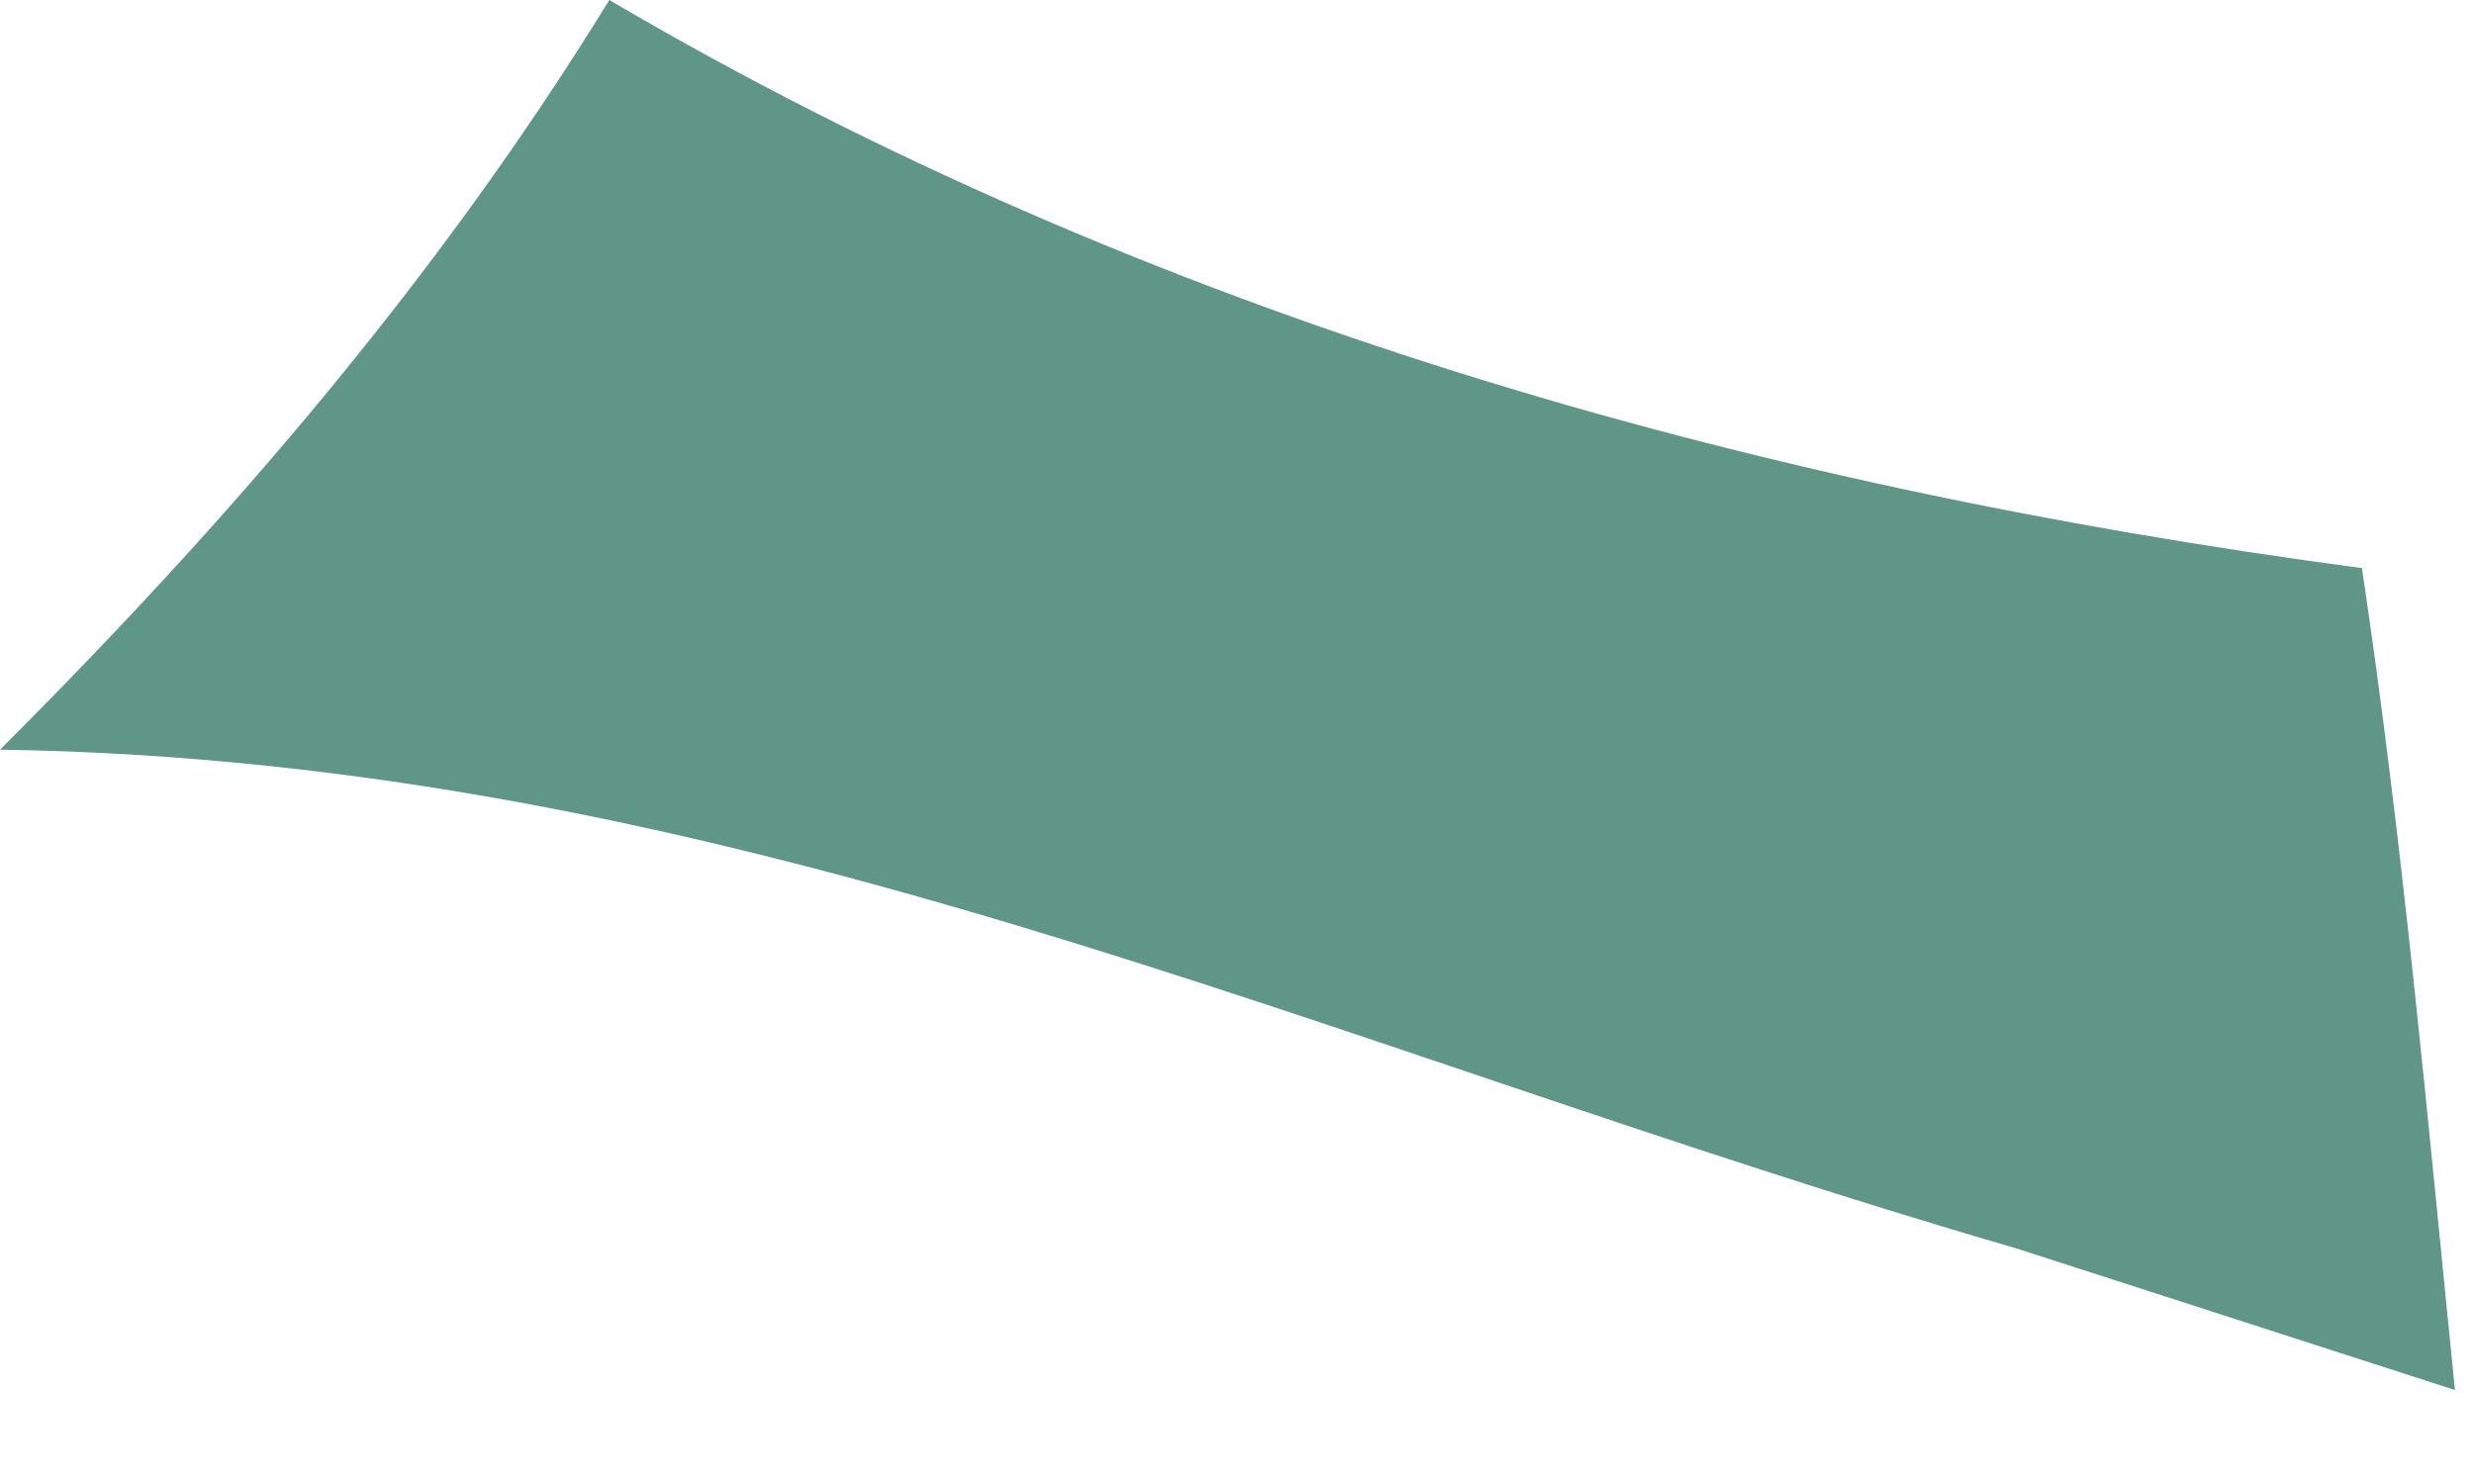 <?xml version="1.0" encoding="utf-8"?>
<svg xmlns="http://www.w3.org/2000/svg" fill="none" height="100%" overflow="visible" preserveAspectRatio="none" style="display: block;" viewBox="0 0 10 6" width="100%">
<path d="M2.463 0C4.636 1.278 7.062 1.967 9.547 2.297C9.712 3.399 9.811 4.511 9.923 5.62L8.152 5.048C5.355 4.236 2.977 3.076 0 3.031C0.929 2.103 1.775 1.119 2.463 0Z" fill="#5F9686" id="Vector"/>
</svg>